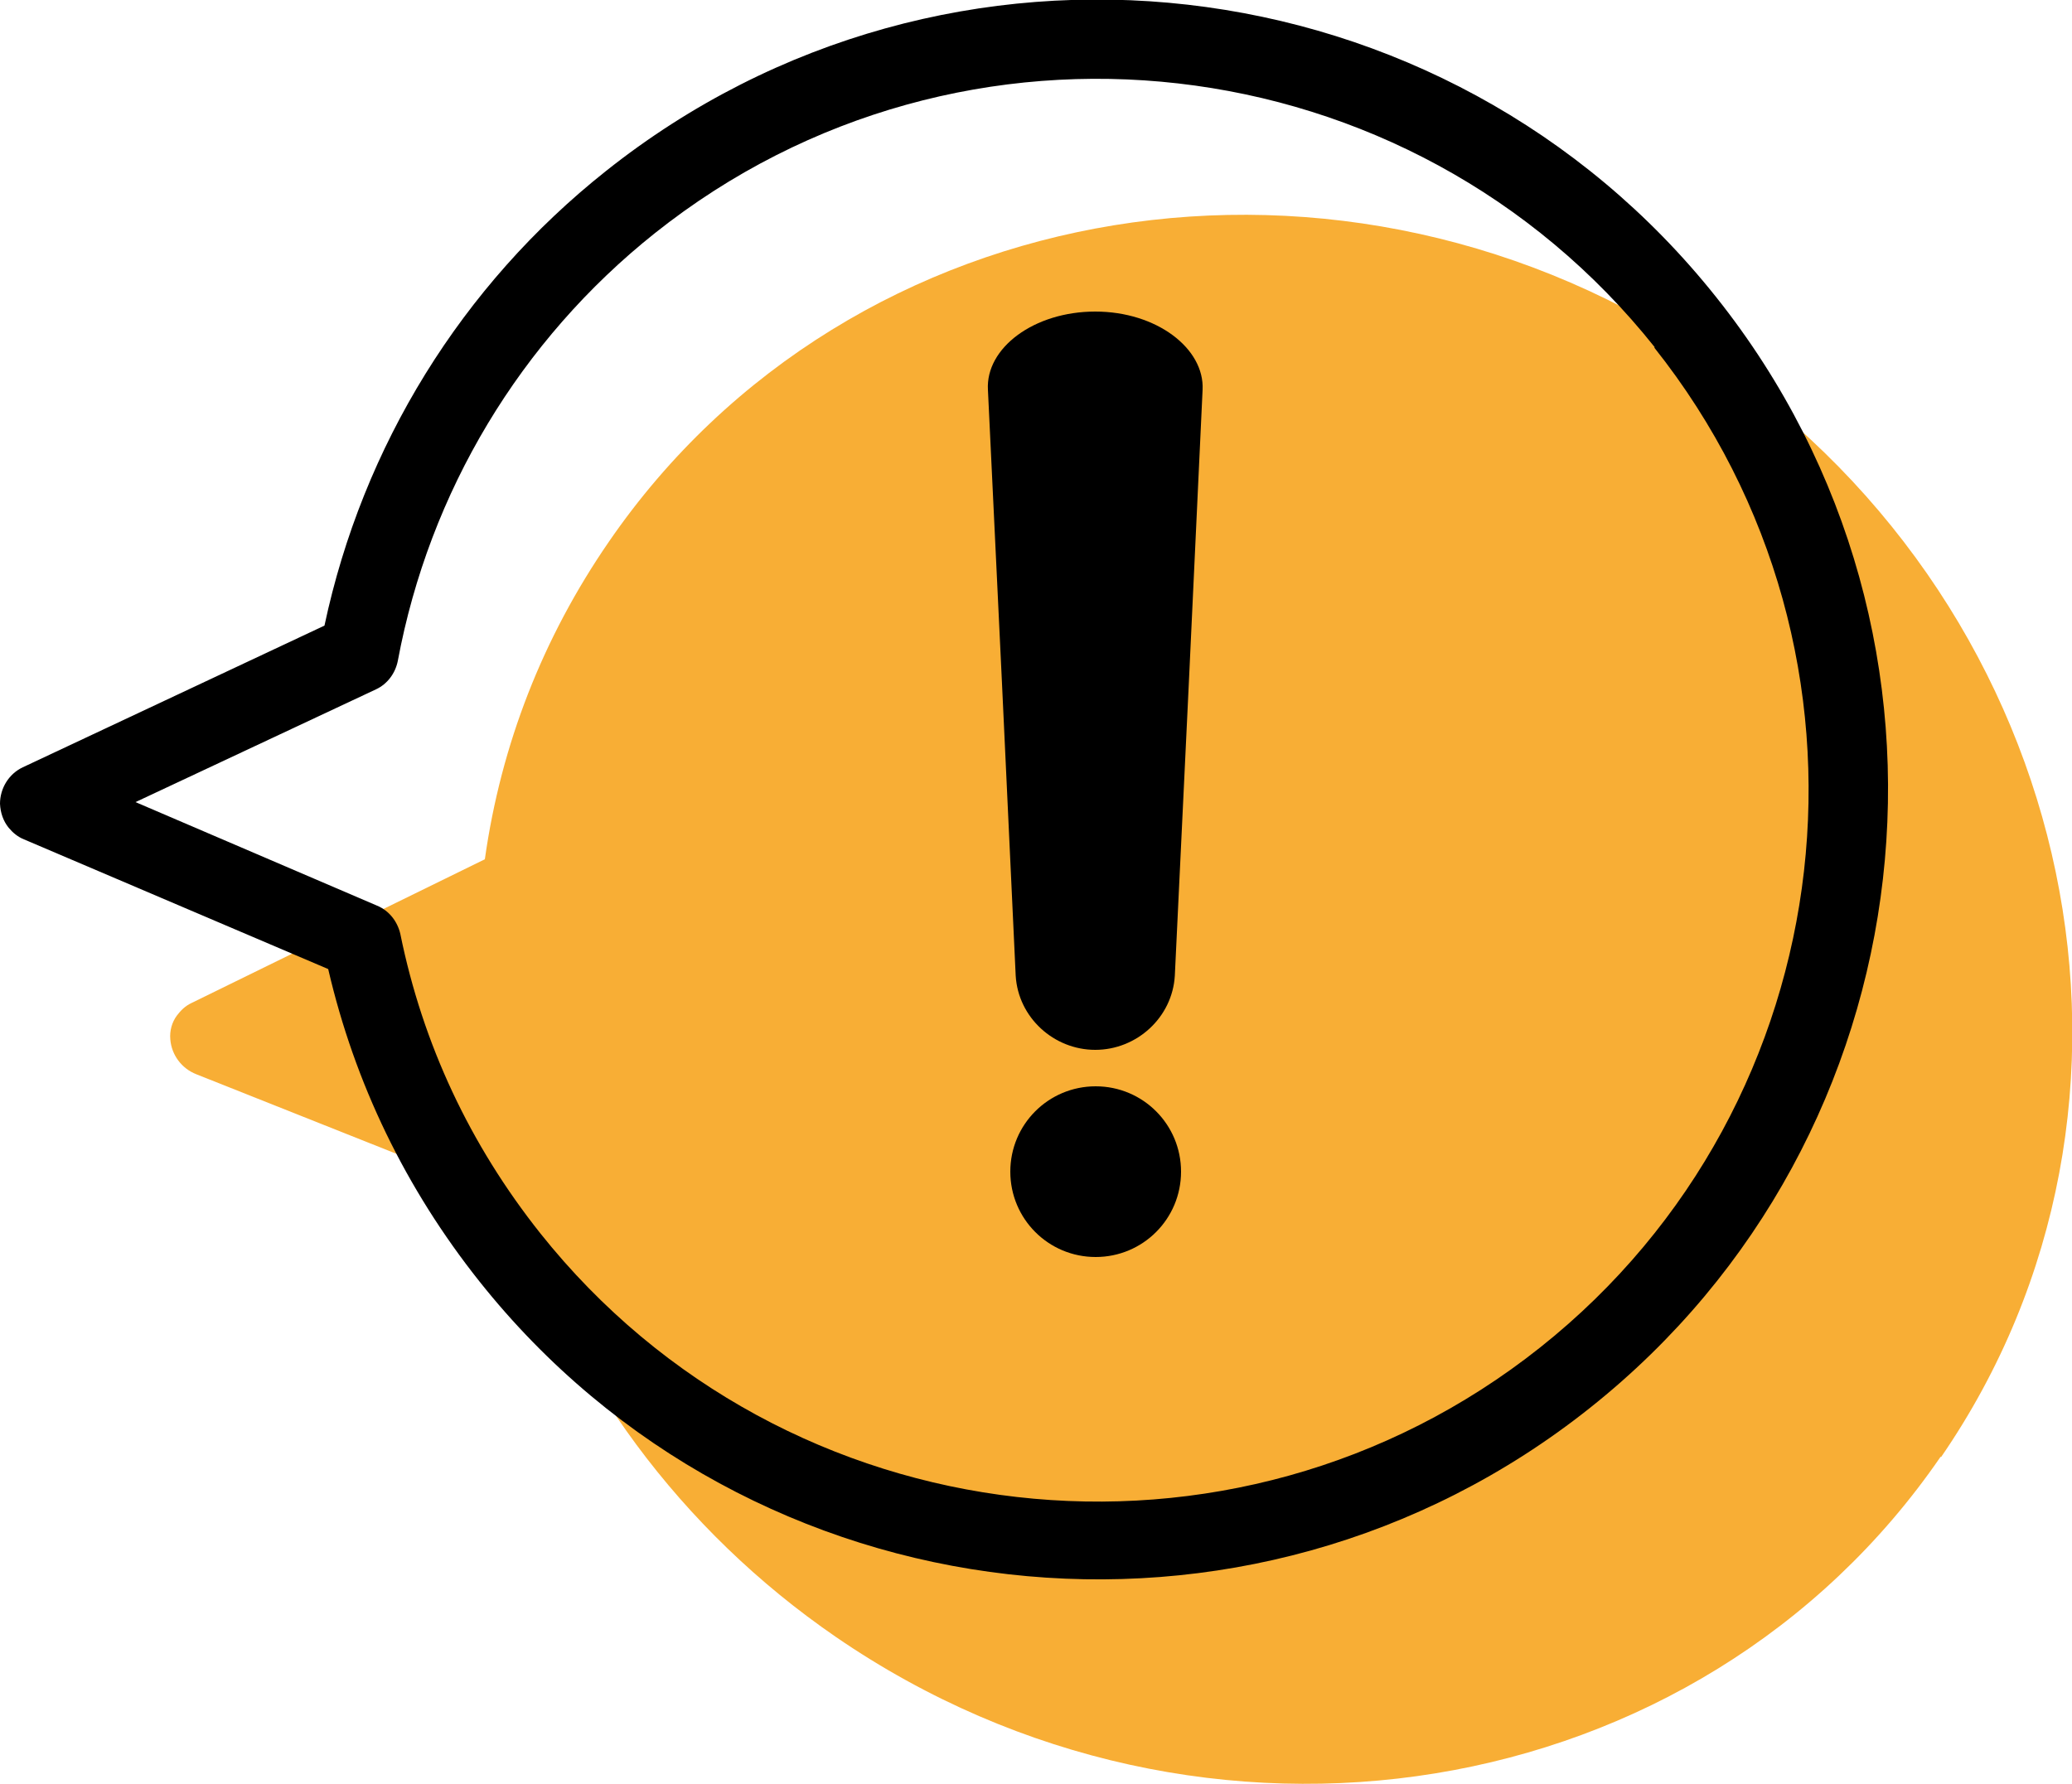<?xml version="1.0" encoding="UTF-8"?><svg id="Livello_2" xmlns="http://www.w3.org/2000/svg" viewBox="0 0 50 43.06"><g id="Livello_1-2"><g><path d="M46.83,35.16c-5.83,8.49-17.79,10.44-26.66,4.35-3.74-2.57-6.5-6.3-7.81-10.55l-7.62-3.03c-.36-.14-.6-.47-.63-.84-.02-.21,.04-.42,.16-.58,.09-.12,.2-.23,.35-.3l7.08-3.47c.39-2.77,1.4-5.35,2.99-7.66,5.83-8.49,17.79-10.44,26.66-4.35,8.86,6.09,11.33,17.95,5.49,26.44" style="fill:#f8ae35;"/><path d="M39.93,8.38C34.03,.97,23.21-.27,15.8,5.63c-3.24,2.58-5.44,6.24-6.2,10.32-.06,.3-.25,.56-.53,.69l-5.8,2.72,5.83,2.5c.29,.12,.49,.38,.56,.68,.54,2.66,1.68,5.09,3.38,7.23,5.9,7.41,16.72,8.64,24.13,2.75,7.41-5.89,8.64-16.72,2.75-24.13M.21,19.98c-.13-.16-.2-.36-.21-.58,0-.37,.21-.72,.55-.88l7.28-3.42c.92-4.33,3.31-8.21,6.79-10.97,8.23-6.55,20.26-5.18,26.8,3.05,6.55,8.23,5.18,20.26-3.05,26.8-8.23,6.55-20.26,5.18-26.8-3.05-1.78-2.24-3.01-4.78-3.65-7.54L.58,20.26c-.15-.06-.27-.16-.37-.28"/><path d="M26.43,25.34h0c-1,0-1.86-.78-1.92-1.79-.22-4.71-.44-9.42-.67-14.14-.06-1.01,1.11-1.89,2.59-1.89,1.48,0,2.64,.89,2.59,1.89-.22,4.71-.44,9.42-.67,14.14-.06,1.01-.92,1.79-1.92,1.79"/><path d="M28.5,28.28c0,1.14-.92,2.06-2.06,2.06s-2.06-.92-2.06-2.06,.92-2.06,2.06-2.06,2.06,.92,2.06,2.06"/></g></g></svg>